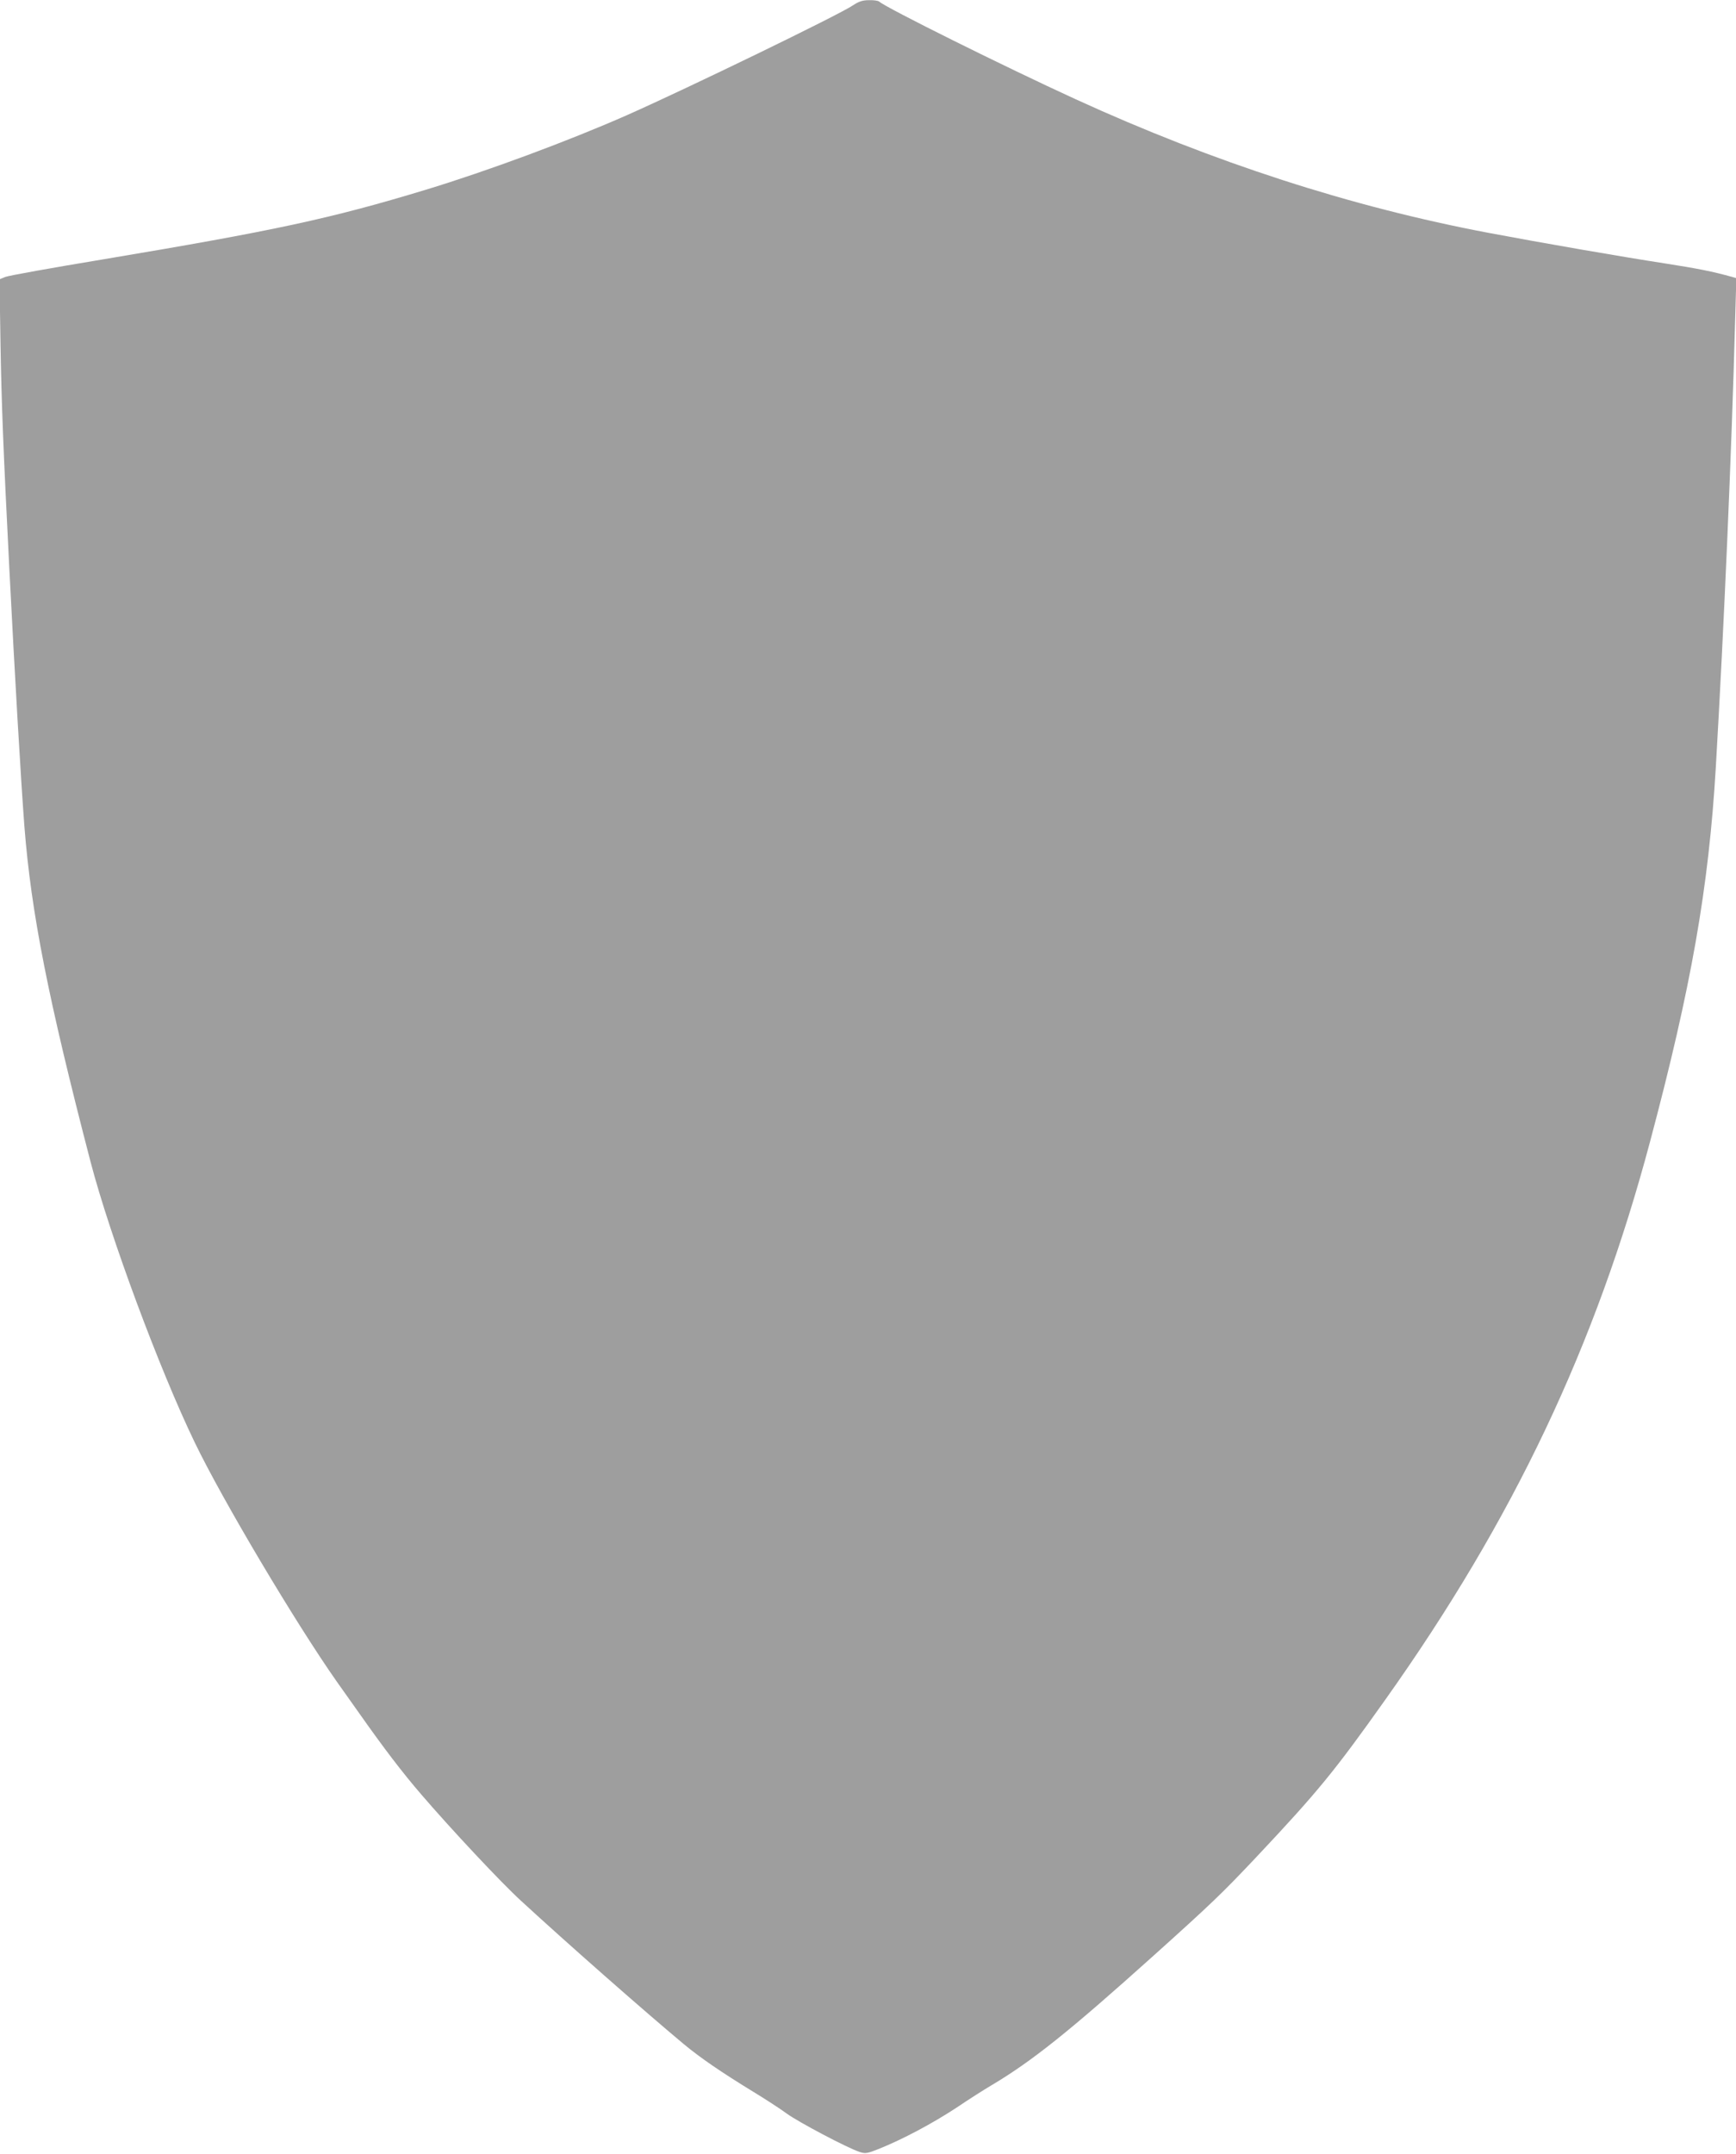 <?xml version="1.0" standalone="no"?>
<!DOCTYPE svg PUBLIC "-//W3C//DTD SVG 20010904//EN"
 "http://www.w3.org/TR/2001/REC-SVG-20010904/DTD/svg10.dtd">
<svg version="1.0" xmlns="http://www.w3.org/2000/svg"
 width="1032pt" height="1280pt" viewBox="0 0 1032 1280"
 preserveAspectRatio="xMidYMid meet">
<g transform="translate(0,1280) scale(0.1,-0.1)"
fill="#9e9e9e" stroke="none">
<path d="M5070 12768 c-82 -56 -977 -490 -1342 -652 -347 -153 -829 -332
-1198 -444 -564 -171 -893 -242 -1915 -413 -302 -50 -565 -97 -584 -105 l-34
-14 6 -383 c6 -360 17 -635 52 -1327 33 -648 69 -1265 90 -1540 40 -514 142
-1029 394 -1997 115 -439 408 -1229 619 -1666 166 -344 600 -1073 843 -1419
30 -42 90 -127 134 -189 148 -210 257 -353 370 -484 177 -206 472 -521 591
-630 268 -247 735 -658 969 -853 99 -82 223 -167 416 -285 69 -42 157 -99 195
-127 68 -50 365 -207 435 -229 33 -11 45 -9 115 19 139 56 313 148 458 243 77
52 170 111 206 132 246 146 467 323 970 775 345 310 407 370 608 583 367 390
465 510 768 937 761 1071 1251 2105 1573 3315 245 919 349 1510 391 2225 49
841 94 1874 115 2661 l7 246 -24 7 c-118 33 -205 50 -403 81 -242 37 -733 122
-1045 181 -816 154 -1635 419 -2455 794 -424 194 -1132 546 -1169 581 -6 5
-33 9 -60 8 -39 0 -61 -8 -96 -31z"/>
</g>
</svg>
